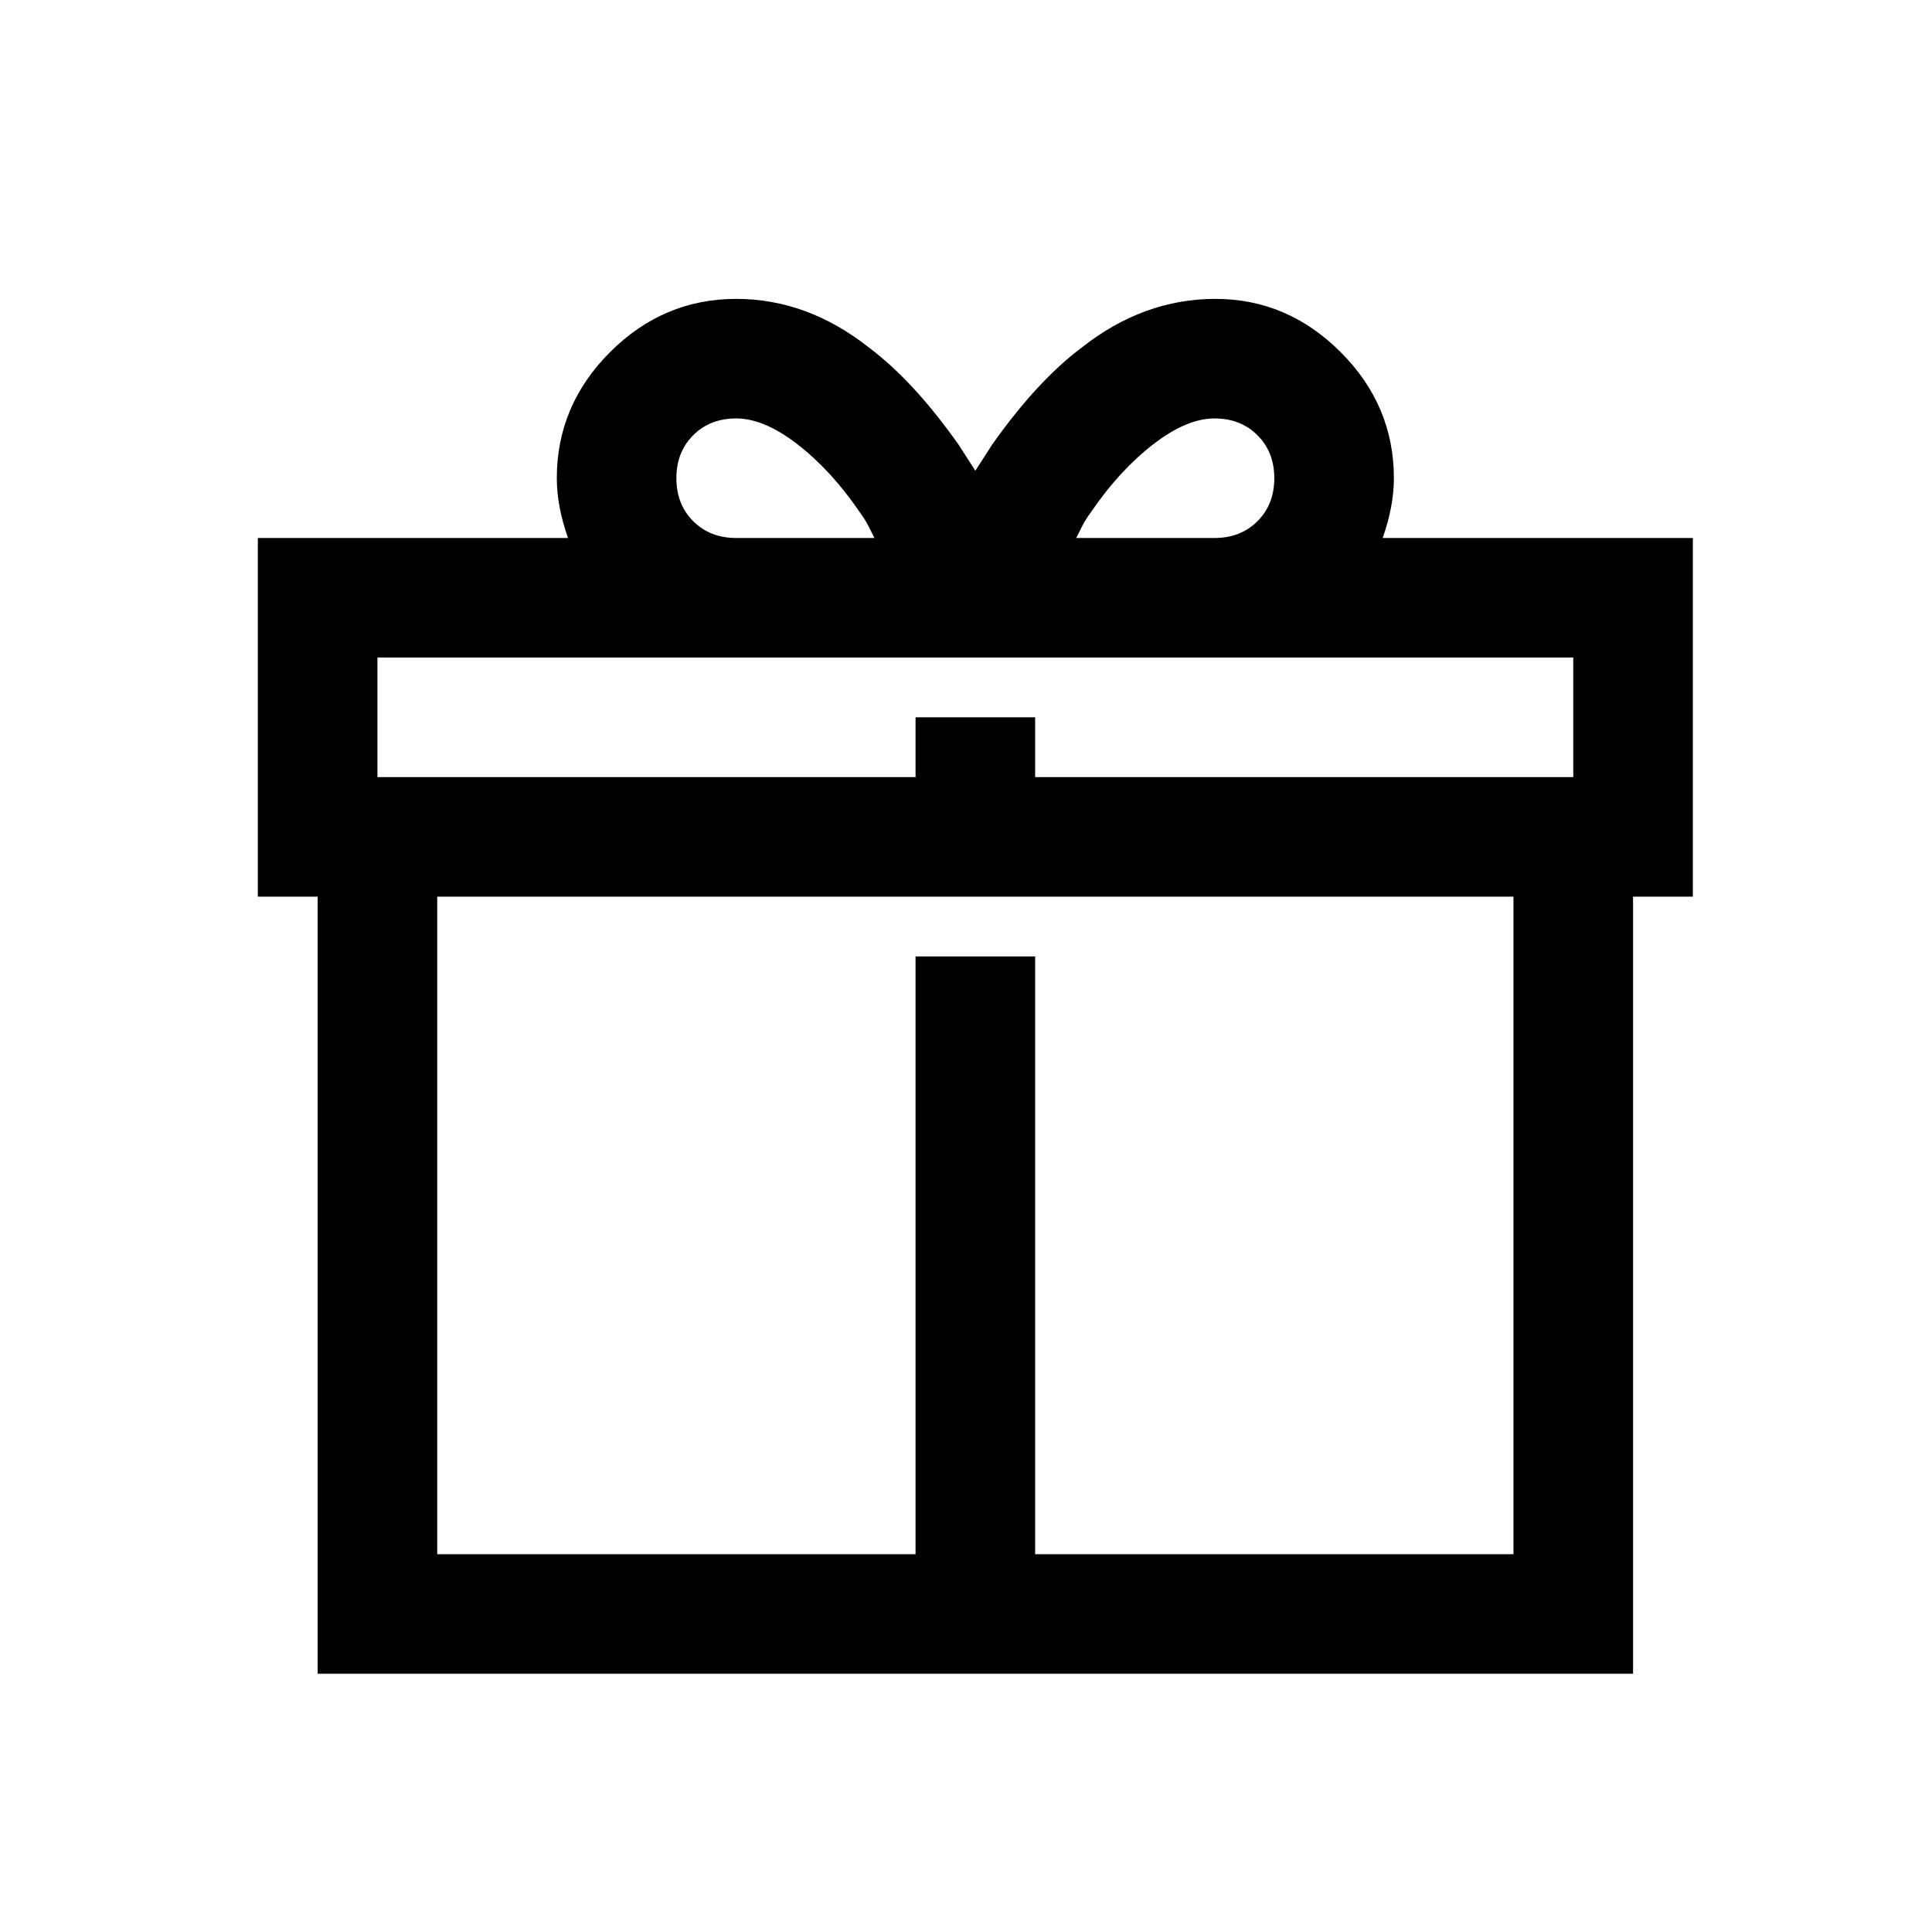 <?xml version="1.0" standalone="no"?>
<!DOCTYPE svg PUBLIC "-//W3C//DTD SVG 1.1//EN" "http://www.w3.org/Graphics/SVG/1.1/DTD/svg11.dtd" >
<svg xmlns="http://www.w3.org/2000/svg" xmlns:xlink="http://www.w3.org/1999/xlink" version="1.1" viewBox="-10 0 1034 1024">
   <path fill="currentColor"
d="M384 160q-39 0 -67.5 28.5t-28.5 67.5q0 15 6 32h-166v192h32v416h704v-416h32v-192h-166q6 -17 6 -32q0 -39 -28.5 -67.5t-67 -28.5t-71.5 26q-24 18 -48 52l-9 14l-9 -14q-24 -34 -48 -52q-33 -26 -71 -26zM384 224q15 0 33 14t33 36q3 4 5 8l3 6h-74q-14 0 -23 -9
t-9 -23t9 -23t23 -9zM640 224q14 0 23 9t9 23t-9 23t-23 9h-74l3 -6q2 -4 5 -8q15 -22 33 -36t33 -14zM192 352h640v64h-288v-32h-64v32h-288v-64zM224 480h576v352h-256v-320h-64v320h-256v-352z" />
</svg>
